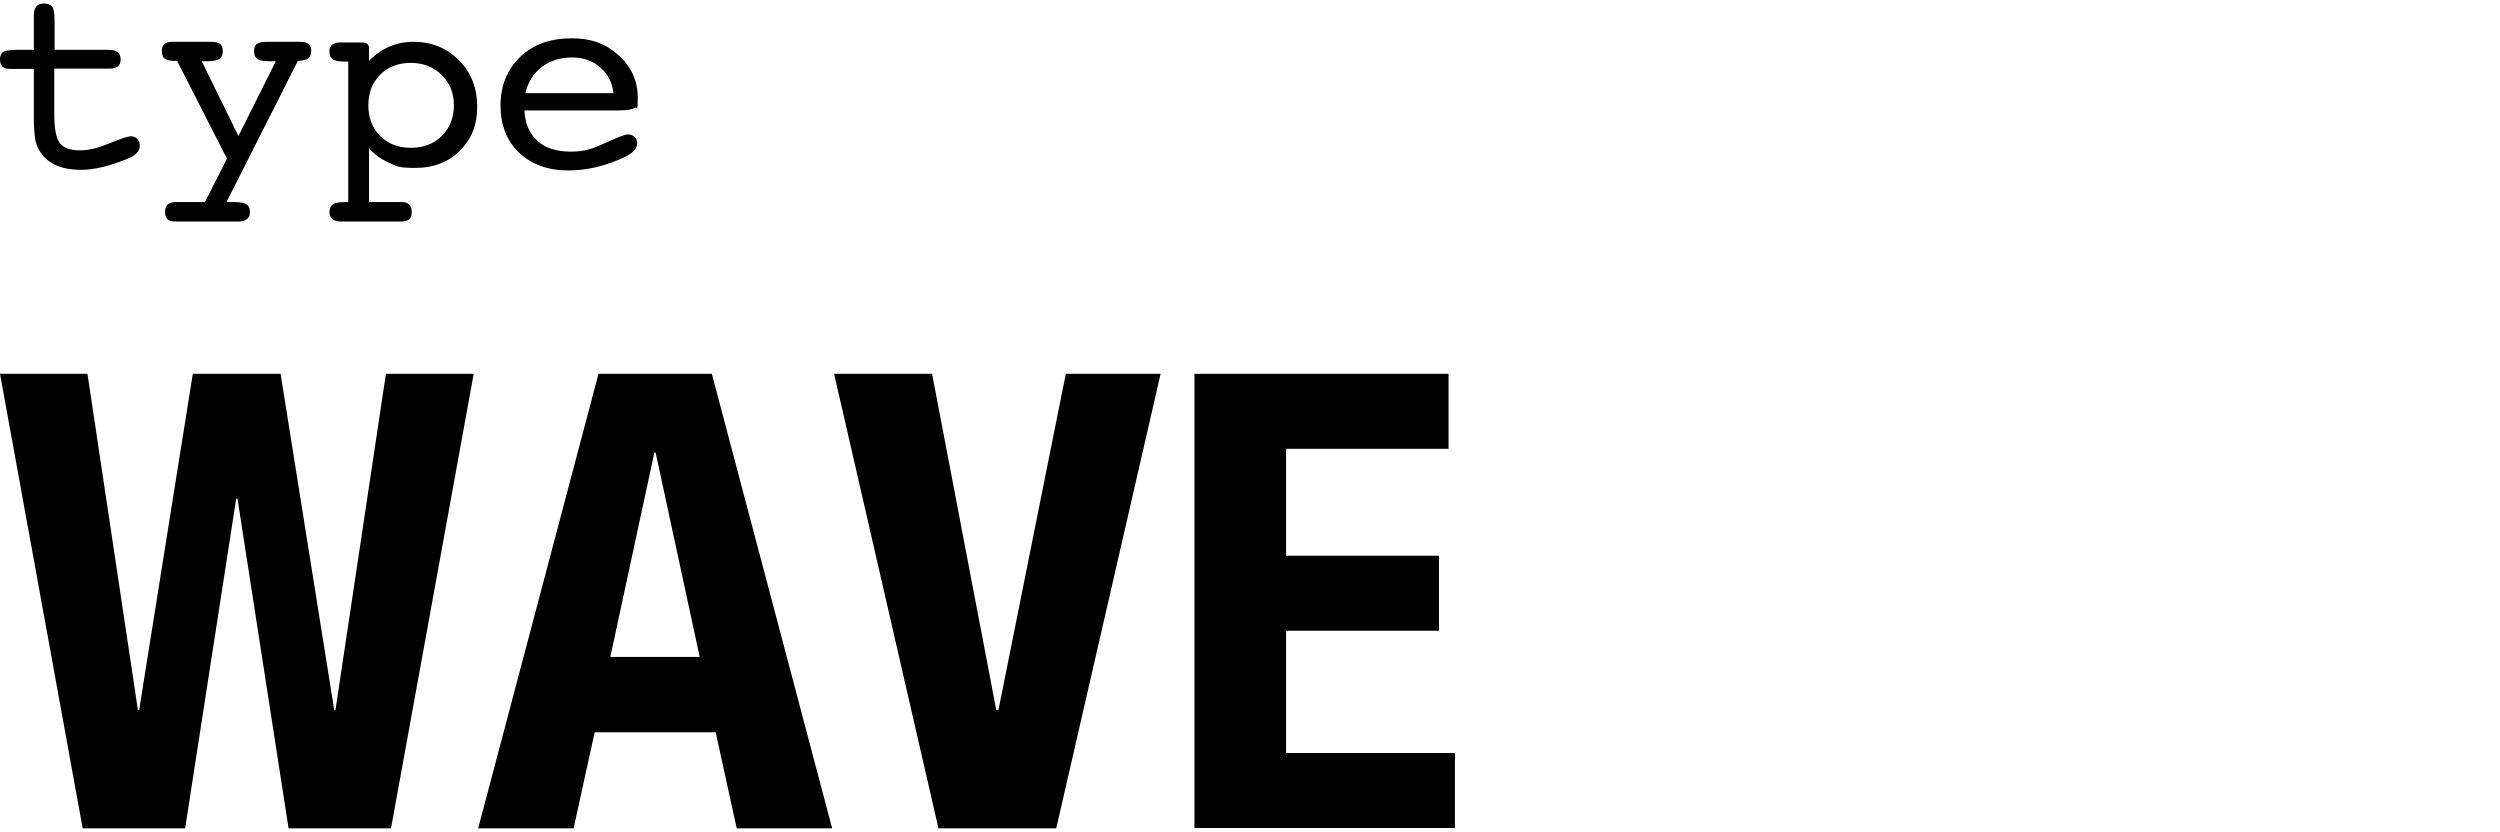 <?xml version="1.0" encoding="UTF-8"?>
<svg xmlns="http://www.w3.org/2000/svg" version="1.1" viewBox="0 0 783.2 260.6">
  <!-- Generator: Adobe Illustrator 28.7.1, SVG Export Plug-In . SVG Version: 1.2.0 Build 142)  -->
  <g>
    <g id="_レイヤー_1" data-name="レイヤー_1">
      <g id="_レイヤー_1-2" data-name="_レイヤー_1">
        <g>
          <g>
            <path d="M27.4,117.1l15.8,105.3h.4l16.8-105.3h27.5l16.8,105.3h.4l15.8-105.3h27.5l-25.9,142.4h-32.1l-16-103.3h-.4l-16,103.3H25.9L0,117.1h27.5,0Z"/>
            <path d="M223,117.1l37.7,142.4h-29.9l-6.6-30.1h-37.9l-6.6,30.1h-29.9l37.7-142.4h35.5,0ZM219.2,205.8l-13.8-64h-.4l-13.8,64h28Z"/>
            <path d="M312.2,222.4h.6l21.1-105.3h29.7l-32.7,142.4h-36.9l-32.7-142.4h30.7l20.1,105.3h0Z"/>
            <path d="M453.8,140.6h-50.9v33.5h47.9v23.5h-47.9v38.3h52.9v23.5h-81.6V117.1h79.6v23.5Z"/>
          </g>
          <g>
            <path d="M33.8,15.6c1.4,0,2.4.2,3,.7.6.5,1,1.2,1,2.3s-.3,1.7-.9,2.2c-.6.5-1.5.7-2.7.7h-17.2v14.2c0,4.6.6,7.7,1.8,9.2s3.3,2.2,6.2,2.2,5.7-.7,9.3-2.2,5.8-2.2,6.7-2.2,1.5.3,2,.8c.6.6.8,1.3.8,2.1s-.3,1.7-1,2.4-1.9,1.4-3.5,2c-2.8,1.1-5.3,1.9-7.5,2.4s-4.3.8-6.3.8c-3.3,0-6.1-.5-8.3-1.6s-3.9-2.6-5-4.7c-.6-1-1-2.2-1.2-3.5-.2-1.4-.4-3.5-.4-6.3v-15.5H3.4c-1.2,0-2.1-.2-2.6-.7S0,19.7,0,18.6s.4-2,1.1-2.4c.7-.4,2.3-.6,4.7-.6h4.8V4.7c0-1.2.3-2.1.8-2.7.5-.6,1.3-.9,2.4-.9s2.1.4,2.6,1.1.7,2.3.7,4.8v8.6h16.8-.1Z"/>
            <path d="M71.2,63.3h1.8c2.1,0,3.5.2,4.2.7.7.4,1.1,1.2,1.1,2.4s-.3,1.7-.9,2.2c-.6.5-1.4.8-2.5.8h-19.6c-1.3,0-2.3-.2-2.8-.7s-.8-1.2-.8-2.3.3-1.8.8-2.3c.6-.5,1.4-.8,2.5-.8h9.2l6.9-13.6-15.6-30.6c-1.9,0-3.1-.2-3.8-.7-.7-.4-1-1.2-1-2.4s.3-1.7.8-2.2c.6-.5,1.4-.7,2.5-.7h11.8c1.6,0,2.6.2,3.2.7.5.4.8,1.2.8,2.3s-.4,1.9-1.1,2.4c-.7.4-2,.7-3.9.7h-1.6l11.5,23.4,11.7-23.4h-1.7c-2,0-3.3-.2-4-.7-.7-.4-1.1-1.2-1.1-2.4s.3-1.9.8-2.3c.5-.4,1.6-.7,3.2-.7h10.5c1.2,0,2,.2,2.6.7s.8,1.2.8,2.2-.3,1.8-.9,2.3c-.6.4-1.7.7-3.3.8l-22.3,44.1h.2Z"/>
            <path d="M115.6,63.3h10.2c1.1,0,1.9.3,2.4.8s.8,1.3.8,2.3-.3,1.9-.8,2.3c-.5.5-1.5.7-2.8.7h-18.7c-1.1,0-2-.3-2.6-.8s-.9-1.3-.9-2.2.4-1.9,1.1-2.4,2.1-.7,4-.7h.8V19.3h-.8c-2,0-3.3-.2-4-.7s-1.1-1.2-1.1-2.4.3-1.7.9-2.2,1.4-.7,2.6-.7h6.5c.8,0,1.5.1,1.8.4.4.3.6.7.6,1.3v4.1c1.9-2,4.1-3.5,6.4-4.5s4.8-1.5,7.5-1.5c5.7,0,10.4,1.9,14.3,5.8,3.8,3.8,5.7,8.7,5.7,14.5s-1.8,10.2-5.4,13.8-8.3,5.4-13.9,5.4-5.8-.5-8.3-1.6-4.6-2.6-6.3-4.6v16.9h0ZM128.7,46.3c3.9,0,7.2-1.2,9.7-3.7s3.8-5.7,3.8-9.6-1.3-7-3.8-9.5-5.8-3.8-9.7-3.8-7.1,1.2-9.6,3.7-3.7,5.7-3.7,9.6,1.2,7.1,3.7,9.6,5.7,3.7,9.6,3.7Z"/>
            <path d="M164.3,34.7c.2,4.1,1.6,7.2,4.1,9.5,2.5,2.2,6,3.3,10.4,3.3s6.9-.9,10.8-2.7,6.3-2.7,7.1-2.7,1.6.3,2.1.8c.6.5.8,1.2.8,2s-.3,1.6-.9,2.2c-.6.7-1.5,1.3-2.8,2-2.8,1.4-5.8,2.4-8.8,3.2-3,.7-6,1.1-9,1.1-6.5,0-11.6-1.9-15.5-5.6-3.9-3.7-5.8-8.7-5.8-14.8s2.1-11.3,6.2-15.2c4.1-3.9,9.5-5.8,16-5.8s10.9,1.8,14.9,5.4c3.9,3.6,5.9,8,5.9,13.2s-.3,2.6-1,3.2c-.7.5-2.5.8-5.4.8h-29.2,0ZM164.6,29.2h27.6c-.4-3.4-1.8-6.1-4.2-8.1-2.4-2.1-5.3-3.1-8.8-3.1s-6.9,1-9.5,3-4.3,4.7-5.1,8.2Z"/>
          </g>
        </g>
      </g>
    </g>
  </g>
</svg>